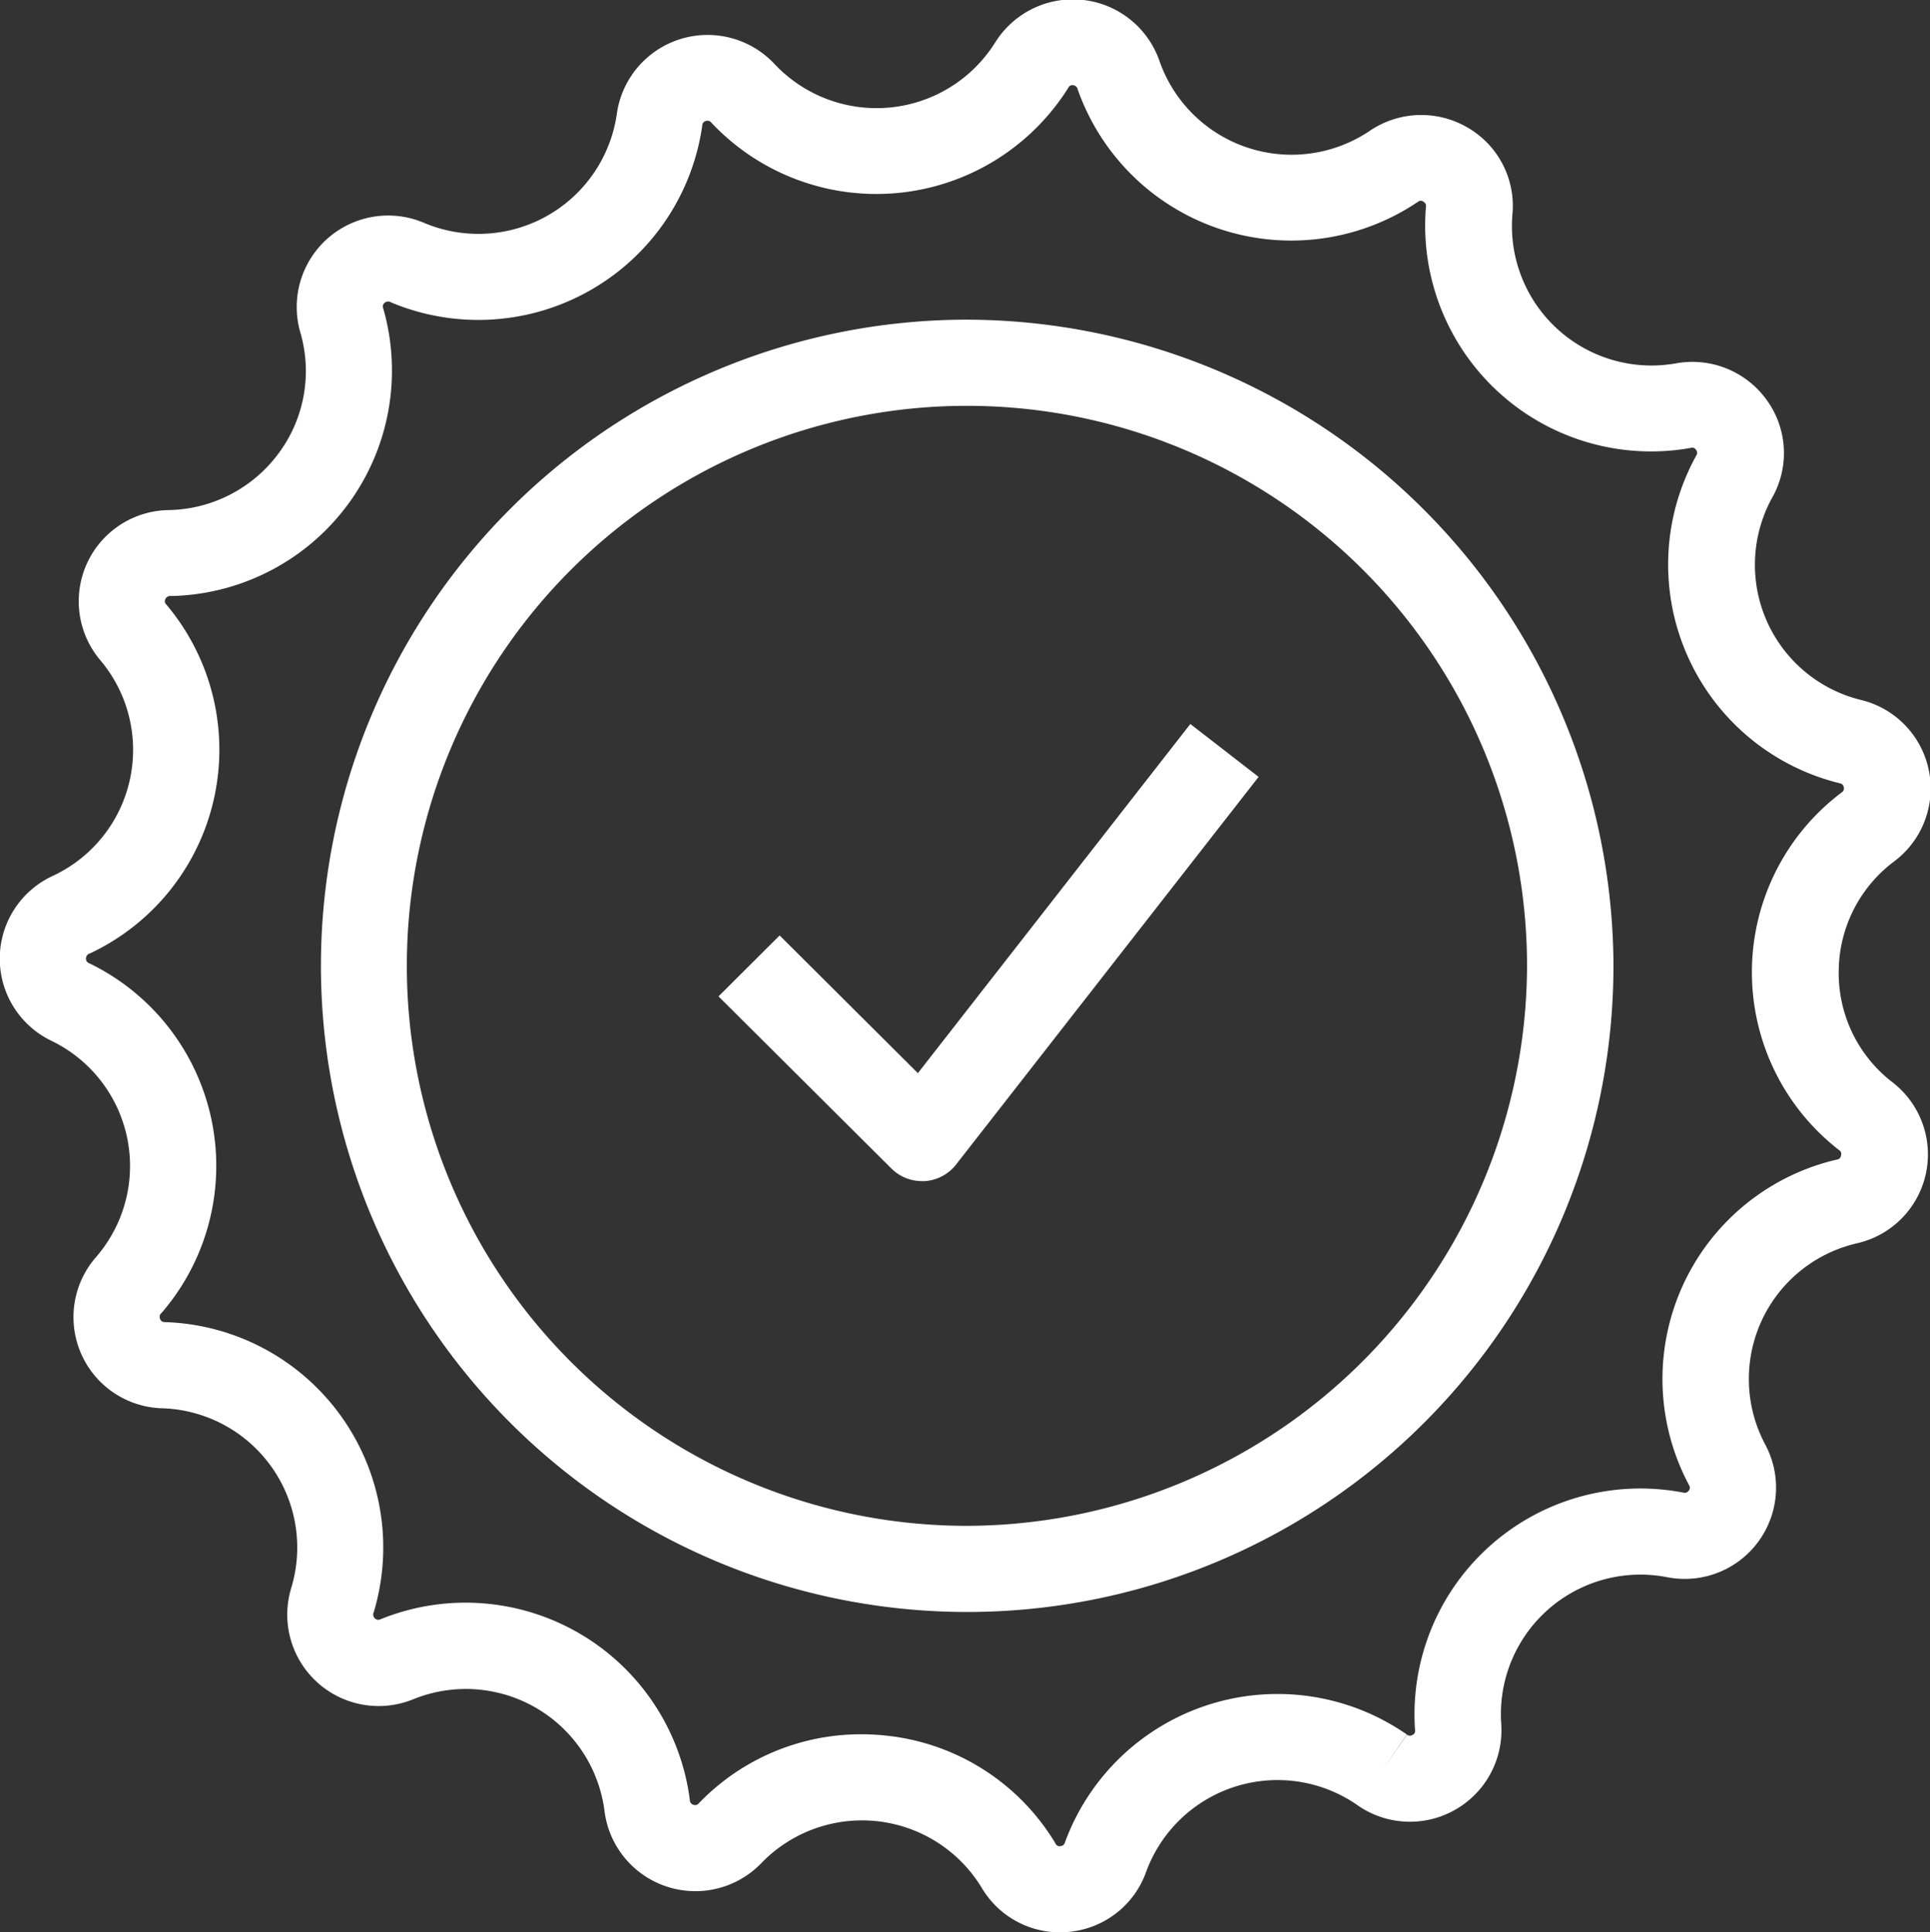 <svg xmlns="http://www.w3.org/2000/svg" width="44.844" height="44.906" viewBox="0 0 44.844 44.906">
  <rect x="0" y="0" width="44.844" height="44.906" fill="#333333" stroke="none"/>
  <defs>
    <style>
      .cls-1 {
        fill: #fff;
        fill-rule: evenodd;
      }
    </style>
  </defs>
  <path id="Фигура_5.svg" data-name="Фигура 5.svg" class="cls-1" d="M372.723,670.665a3.212,3.212,0,0,1,1.29-2.554,2.117,2.117,0,0,0-.786-3.754,3.234,3.234,0,0,1-2.045-4.707,2.1,2.1,0,0,0-.129-2.256,2.127,2.127,0,0,0-2.123-.854,3.243,3.243,0,0,1-3.788-3.472,2.1,2.1,0,0,0-1.038-2.007,2.129,2.129,0,0,0-2.288.081,3.251,3.251,0,0,1-4.878-1.639,2.129,2.129,0,0,0-3.822-.41,3.253,3.253,0,0,1-5.127.481,2.129,2.129,0,0,0-3.658,1.174,3.248,3.248,0,0,1-4.49,2.52,2.125,2.125,0,0,0-2.862,2.553,3.207,3.207,0,0,1-.506,2.809,3.246,3.246,0,0,1-2.567,1.318,2.12,2.12,0,0,0-1.574,3.49,3.231,3.231,0,0,1-1.121,5.018,2.118,2.118,0,0,0-.017,3.825,3.231,3.231,0,0,1,1.026,5.04,2.119,2.119,0,0,0,1.544,3.5,3.238,3.238,0,0,1,3,4.186,2.124,2.124,0,0,0,2.838,2.576,3.248,3.248,0,0,1,4.445,2.607,2.128,2.128,0,0,0,3.644,1.2,3.252,3.252,0,0,1,5.122.579A2.11,2.11,0,0,0,354.623,693c0.07,0,.142,0,0.213-0.011a2.111,2.111,0,0,0,1.794-1.392,3.25,3.25,0,0,1,4.9-1.56l0,0,0.013,0.01a2.127,2.127,0,0,0,3.338-1.9,3.242,3.242,0,0,1,3.857-3.4,2.122,2.122,0,0,0,2.274-3.091,3.235,3.235,0,0,1,2.136-4.669,2.118,2.118,0,0,0,.816-3.748A3.2,3.2,0,0,1,372.723,670.665Zm-0.027,4.373a5.234,5.234,0,0,0-3.449,7.572,0.107,0.107,0,0,1-.009.126,0.111,0.111,0,0,1-.12.046,5.249,5.249,0,0,0-6.239,5.519,0.1,0.1,0,0,1-.059.111,0.107,0.107,0,0,1-.127-0.006l-0.574.821,0.57-.824a5.262,5.262,0,0,0-7.948,2.515,0.106,0.106,0,0,1-.1.077,0.1,0.1,0,0,1-.119-0.065,5.22,5.22,0,0,0-3.913-2.5,5.438,5.438,0,0,0-.6-0.033,5.222,5.222,0,0,0-3.775,1.607,0.11,0.11,0,0,1-.124.031,0.116,0.116,0,0,1-.082-0.114,5.254,5.254,0,0,0-7.191-4.195,0.109,0.109,0,0,1-.125-0.022,0.119,0.119,0,0,1-.028-0.143,5.24,5.24,0,0,0-4.859-6.743,0.106,0.106,0,0,1-.105-0.071,0.119,0.119,0,0,1,.036-0.144,5.231,5.231,0,0,0-1.691-8.128,0.106,0.106,0,0,1-.067-0.107,0.122,0.122,0,0,1,.093-0.118,5.231,5.231,0,0,0,1.77-8.111,0.1,0.1,0,0,1-.017-0.124,0.121,0.121,0,0,1,.132-0.07,5.241,5.241,0,0,0,4.926-6.692,0.106,0.106,0,0,1,.035-0.121,0.12,0.12,0,0,1,.148-0.011,5.255,5.255,0,0,0,7.233-4.115,0.106,0.106,0,0,1,.082-0.1,0.117,0.117,0,0,1,.136.047,5.264,5.264,0,0,0,8.289-.823,0.1,0.1,0,0,1,.114-0.055,0.114,0.114,0,0,1,.1.092,5.261,5.261,0,0,0,7.91,2.615,0.1,0.1,0,0,1,.126,0,0.109,0.109,0,0,1,.057.12,5.249,5.249,0,0,0,6.16,5.6,0.1,0.1,0,0,1,.116.048,0.105,0.105,0,0,1,.006.129,5.234,5.234,0,0,0,3.339,7.619,0.107,0.107,0,0,1,.088.091,0.105,0.105,0,0,1-.046.118,5.229,5.229,0,0,0-.06,8.317,0.1,0.1,0,0,1,.042.118A0.106,0.106,0,0,1,372.7,675.038Zm-20.269-19.515a15.016,15.016,0,1,0,15.062,15.016A15.056,15.056,0,0,0,352.427,655.523Zm0,28.03a13.014,13.014,0,1,1,13.054-13.014A13.048,13.048,0,0,1,352.427,683.553Zm-1.1-10.52-3.212-3.2-1.42,1.416,4.017,4a1,1,0,0,0,.71.293c0.02,0,.041,0,0.062,0a1.006,1.006,0,0,0,.73-0.384l7.03-9.01-1.586-1.229Z" transform="translate(-330 -648.094)"/>
</svg>

